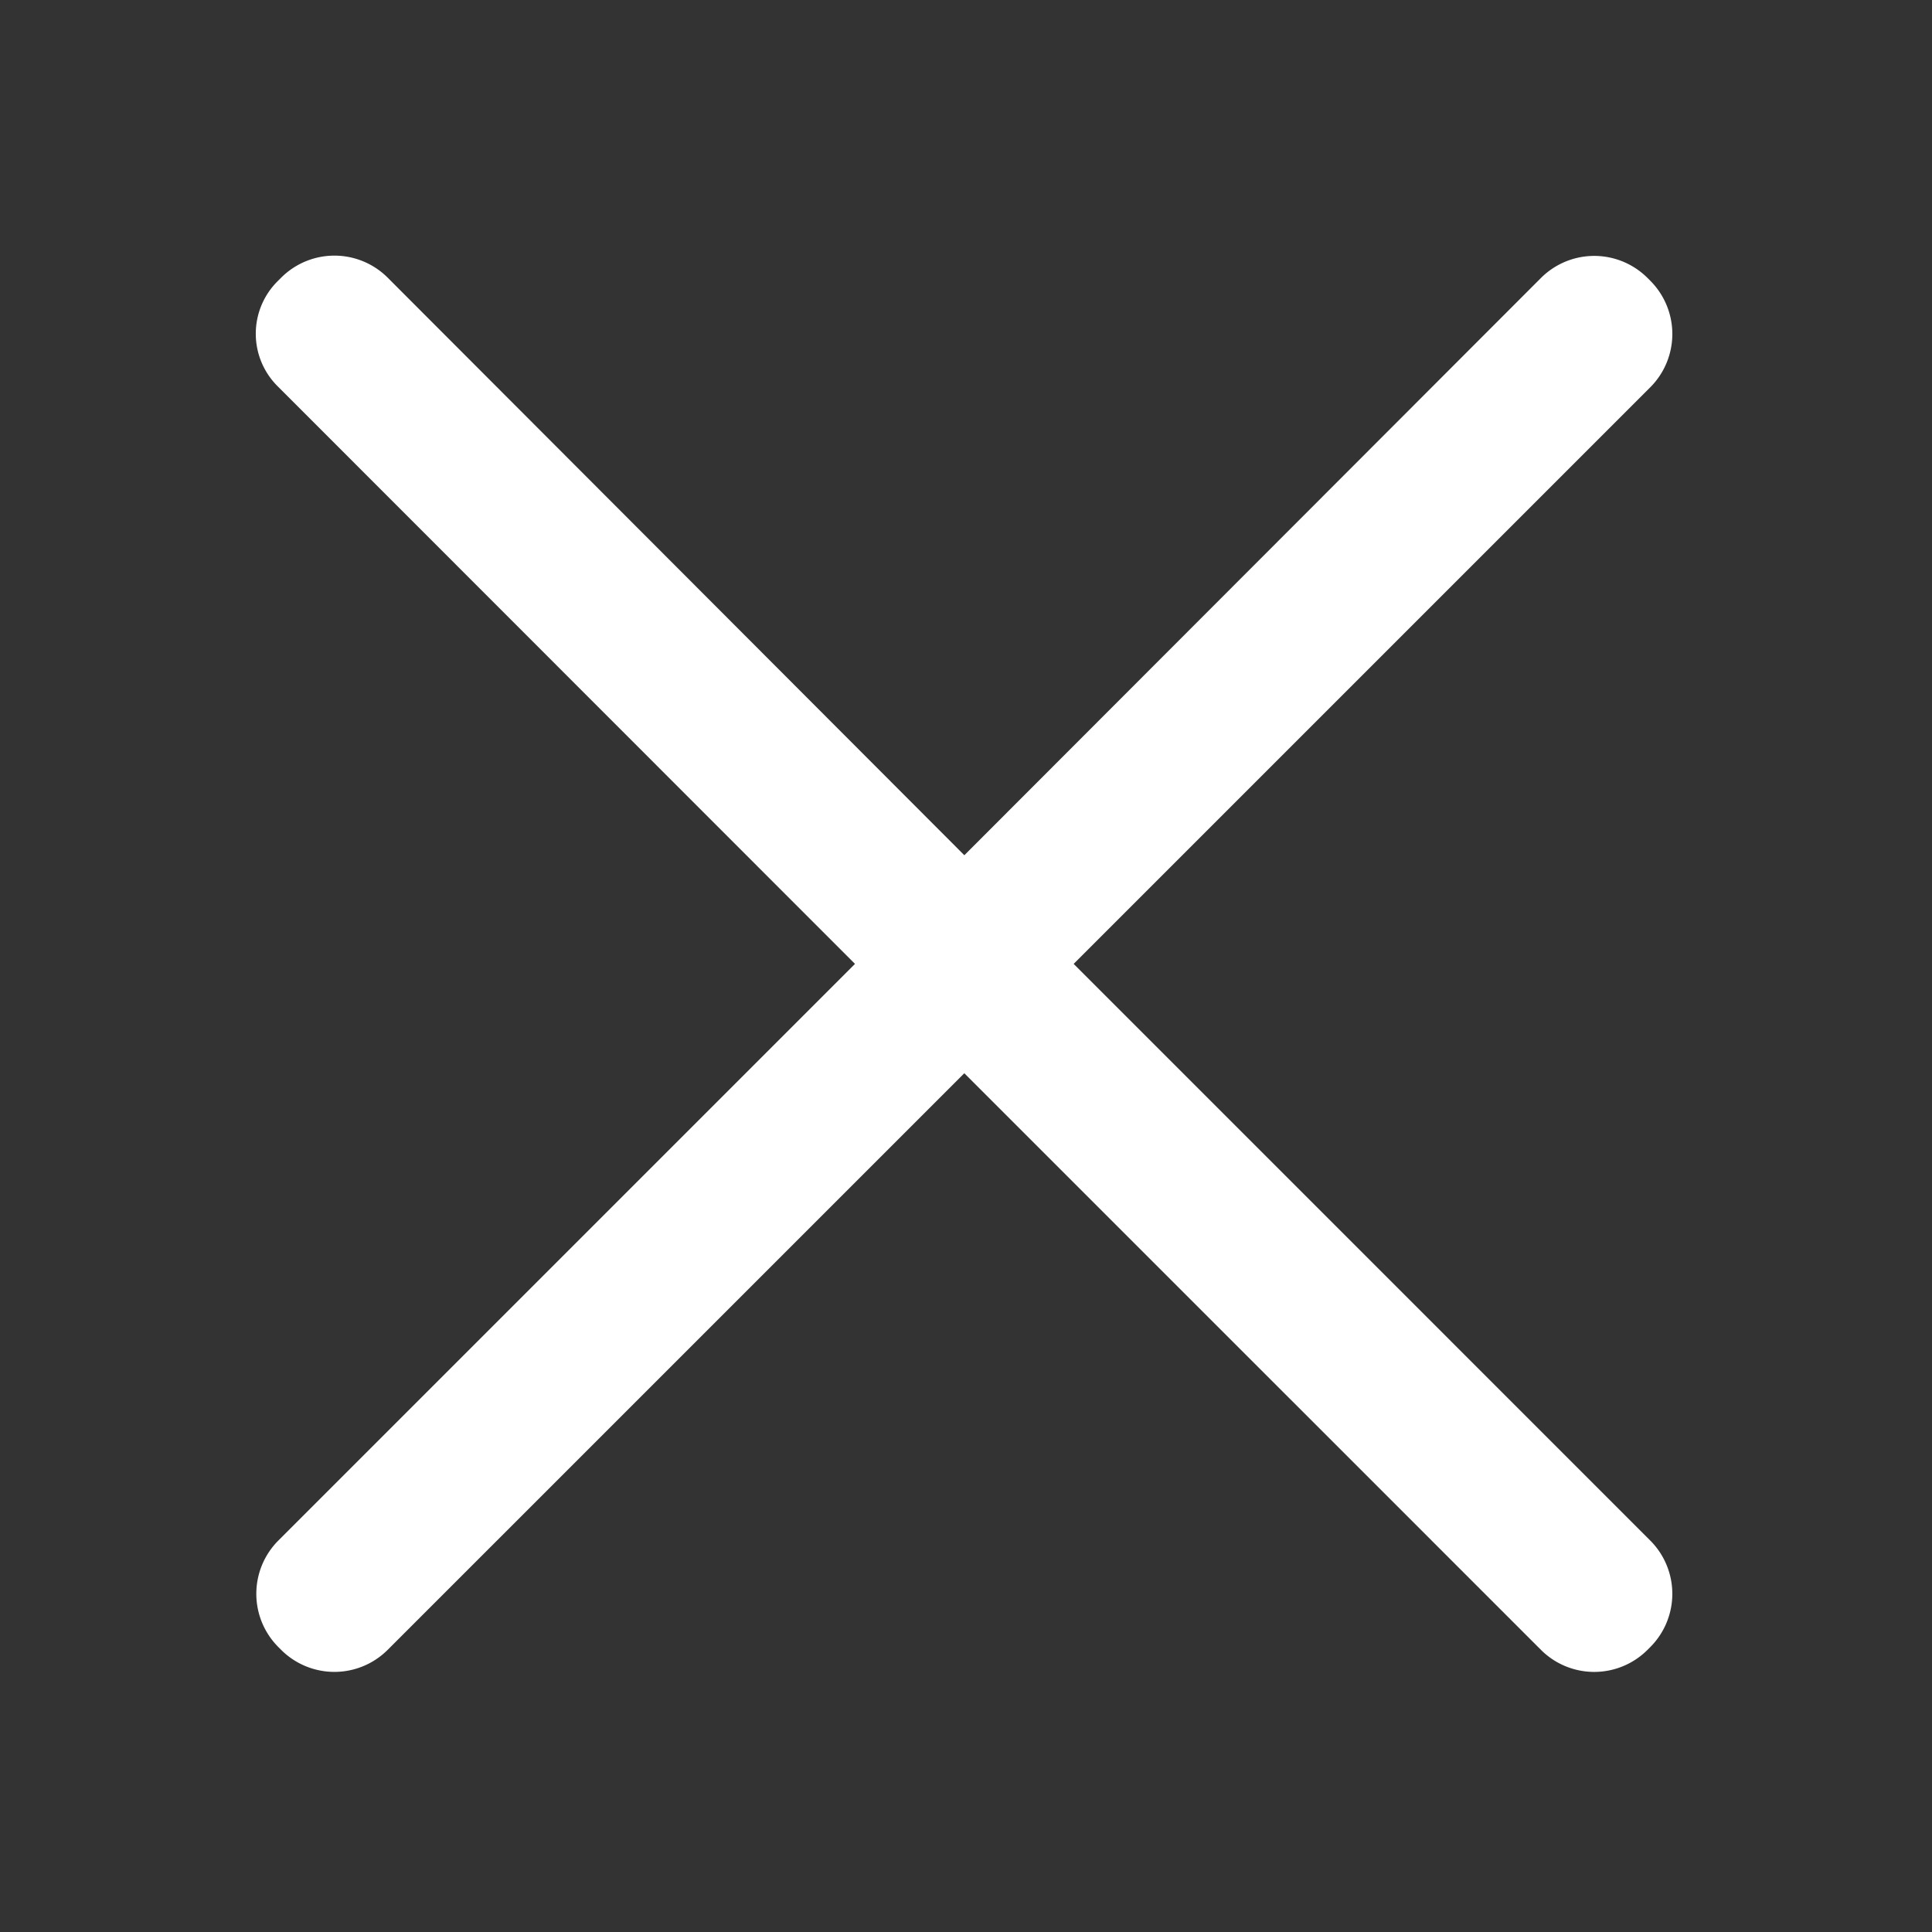 <svg xmlns="http://www.w3.org/2000/svg" width="91" height="91" viewBox="0 0 91 91">
  <rect x="0" y="0" width="91" height="91" fill="#333333" stroke="none"/>
  <g id="icon16" transform="translate(-2901 -148)">
    <path id="icon16-2" data-name="icon16" d="M48.894,33.361,76.063,6.192a3.551,3.551,0,0,0,0-5l-.149-.149a3.551,3.551,0,0,0-5,0l-27.169,27.2L16.575,1.03a3.55,3.55,0,0,0-5,0l-.149.149a3.489,3.489,0,0,0,0,5L38.594,33.361,11.425,60.53a3.551,3.551,0,0,0,0,5l.149.149a3.55,3.55,0,0,0,5,0L43.744,38.511,70.913,65.68a3.55,3.55,0,0,0,5,0l.149-.149a3.55,3.55,0,0,0,0-5Z" transform="translate(2902.677 160.04)" fill="#fff"/>
    <rect id="矩形_1" data-name="矩形 1" width="91" height="91" transform="translate(2901 148)" fill="rgba(255,255,255,0)"/>
  </g>
</svg>
